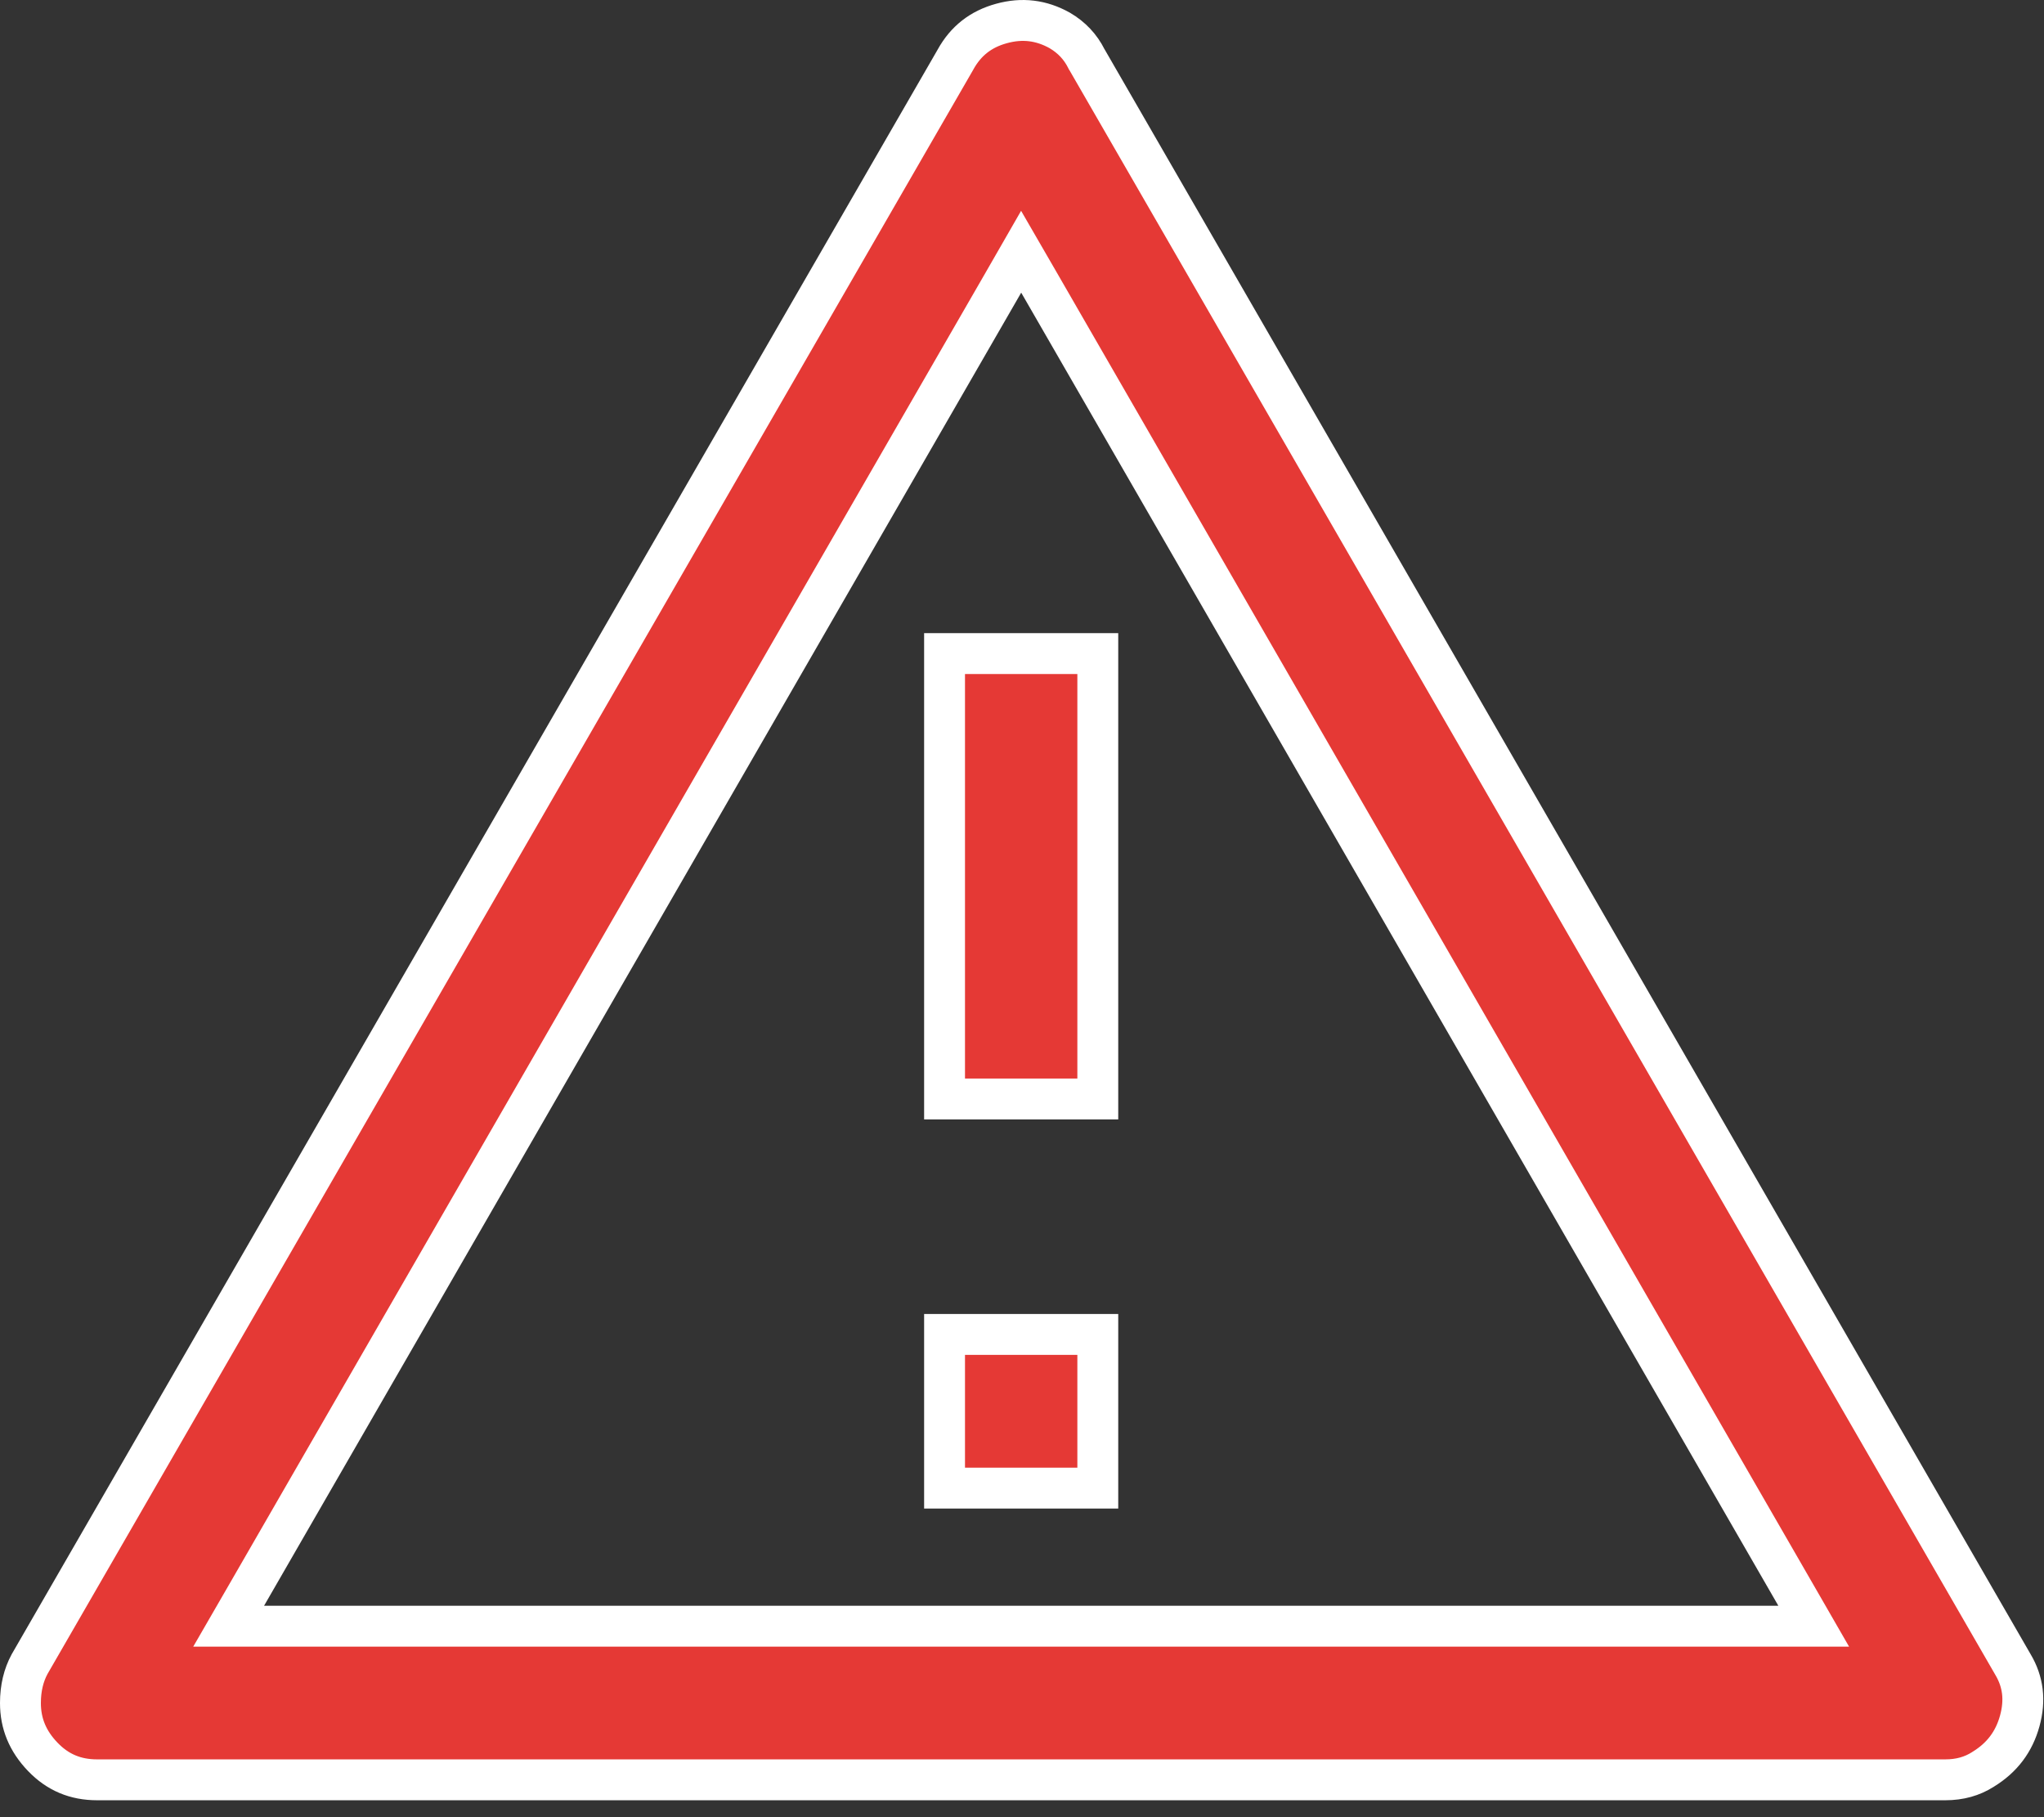 <svg preserveAspectRatio="none" width="100%" height="100%" overflow="visible" style="display: block;" viewBox="0 0 36 32" fill="none" xmlns="http://www.w3.org/2000/svg">
<rect x="0" y="0" width="36" height="32" fill="#333333" stroke="none"/>
<g id="Container">
<path id="Vector" d="M1.71 31.342H34.262C34.517 31.342 34.734 31.28 34.923 31.16L34.929 31.156C35.262 30.952 35.472 30.672 35.573 30.305C35.674 29.937 35.632 29.615 35.456 29.316L35.454 29.313L19.145 1.052L19.139 1.043L19.134 1.033C19.03 0.826 18.877 0.661 18.665 0.536C18.338 0.354 18.002 0.313 17.637 0.414C17.273 0.514 17.011 0.721 16.83 1.046L16.827 1.052L0.521 29.305C0.417 29.498 0.36 29.723 0.36 29.99C0.36 30.349 0.486 30.66 0.755 30.939C1.017 31.211 1.328 31.342 1.71 31.342ZM4.339 28.097L17.674 4.974L17.985 4.433L18.298 4.974L31.633 28.097L31.944 28.637H4.027L4.339 28.097ZM19.335 19.353V11.509H16.636V19.353H19.335ZM19.335 26.205V23.499H16.636V26.205H19.335Z" fill="#E53935" stroke="white" stroke-width="0.72"/>
</g>
</svg>
